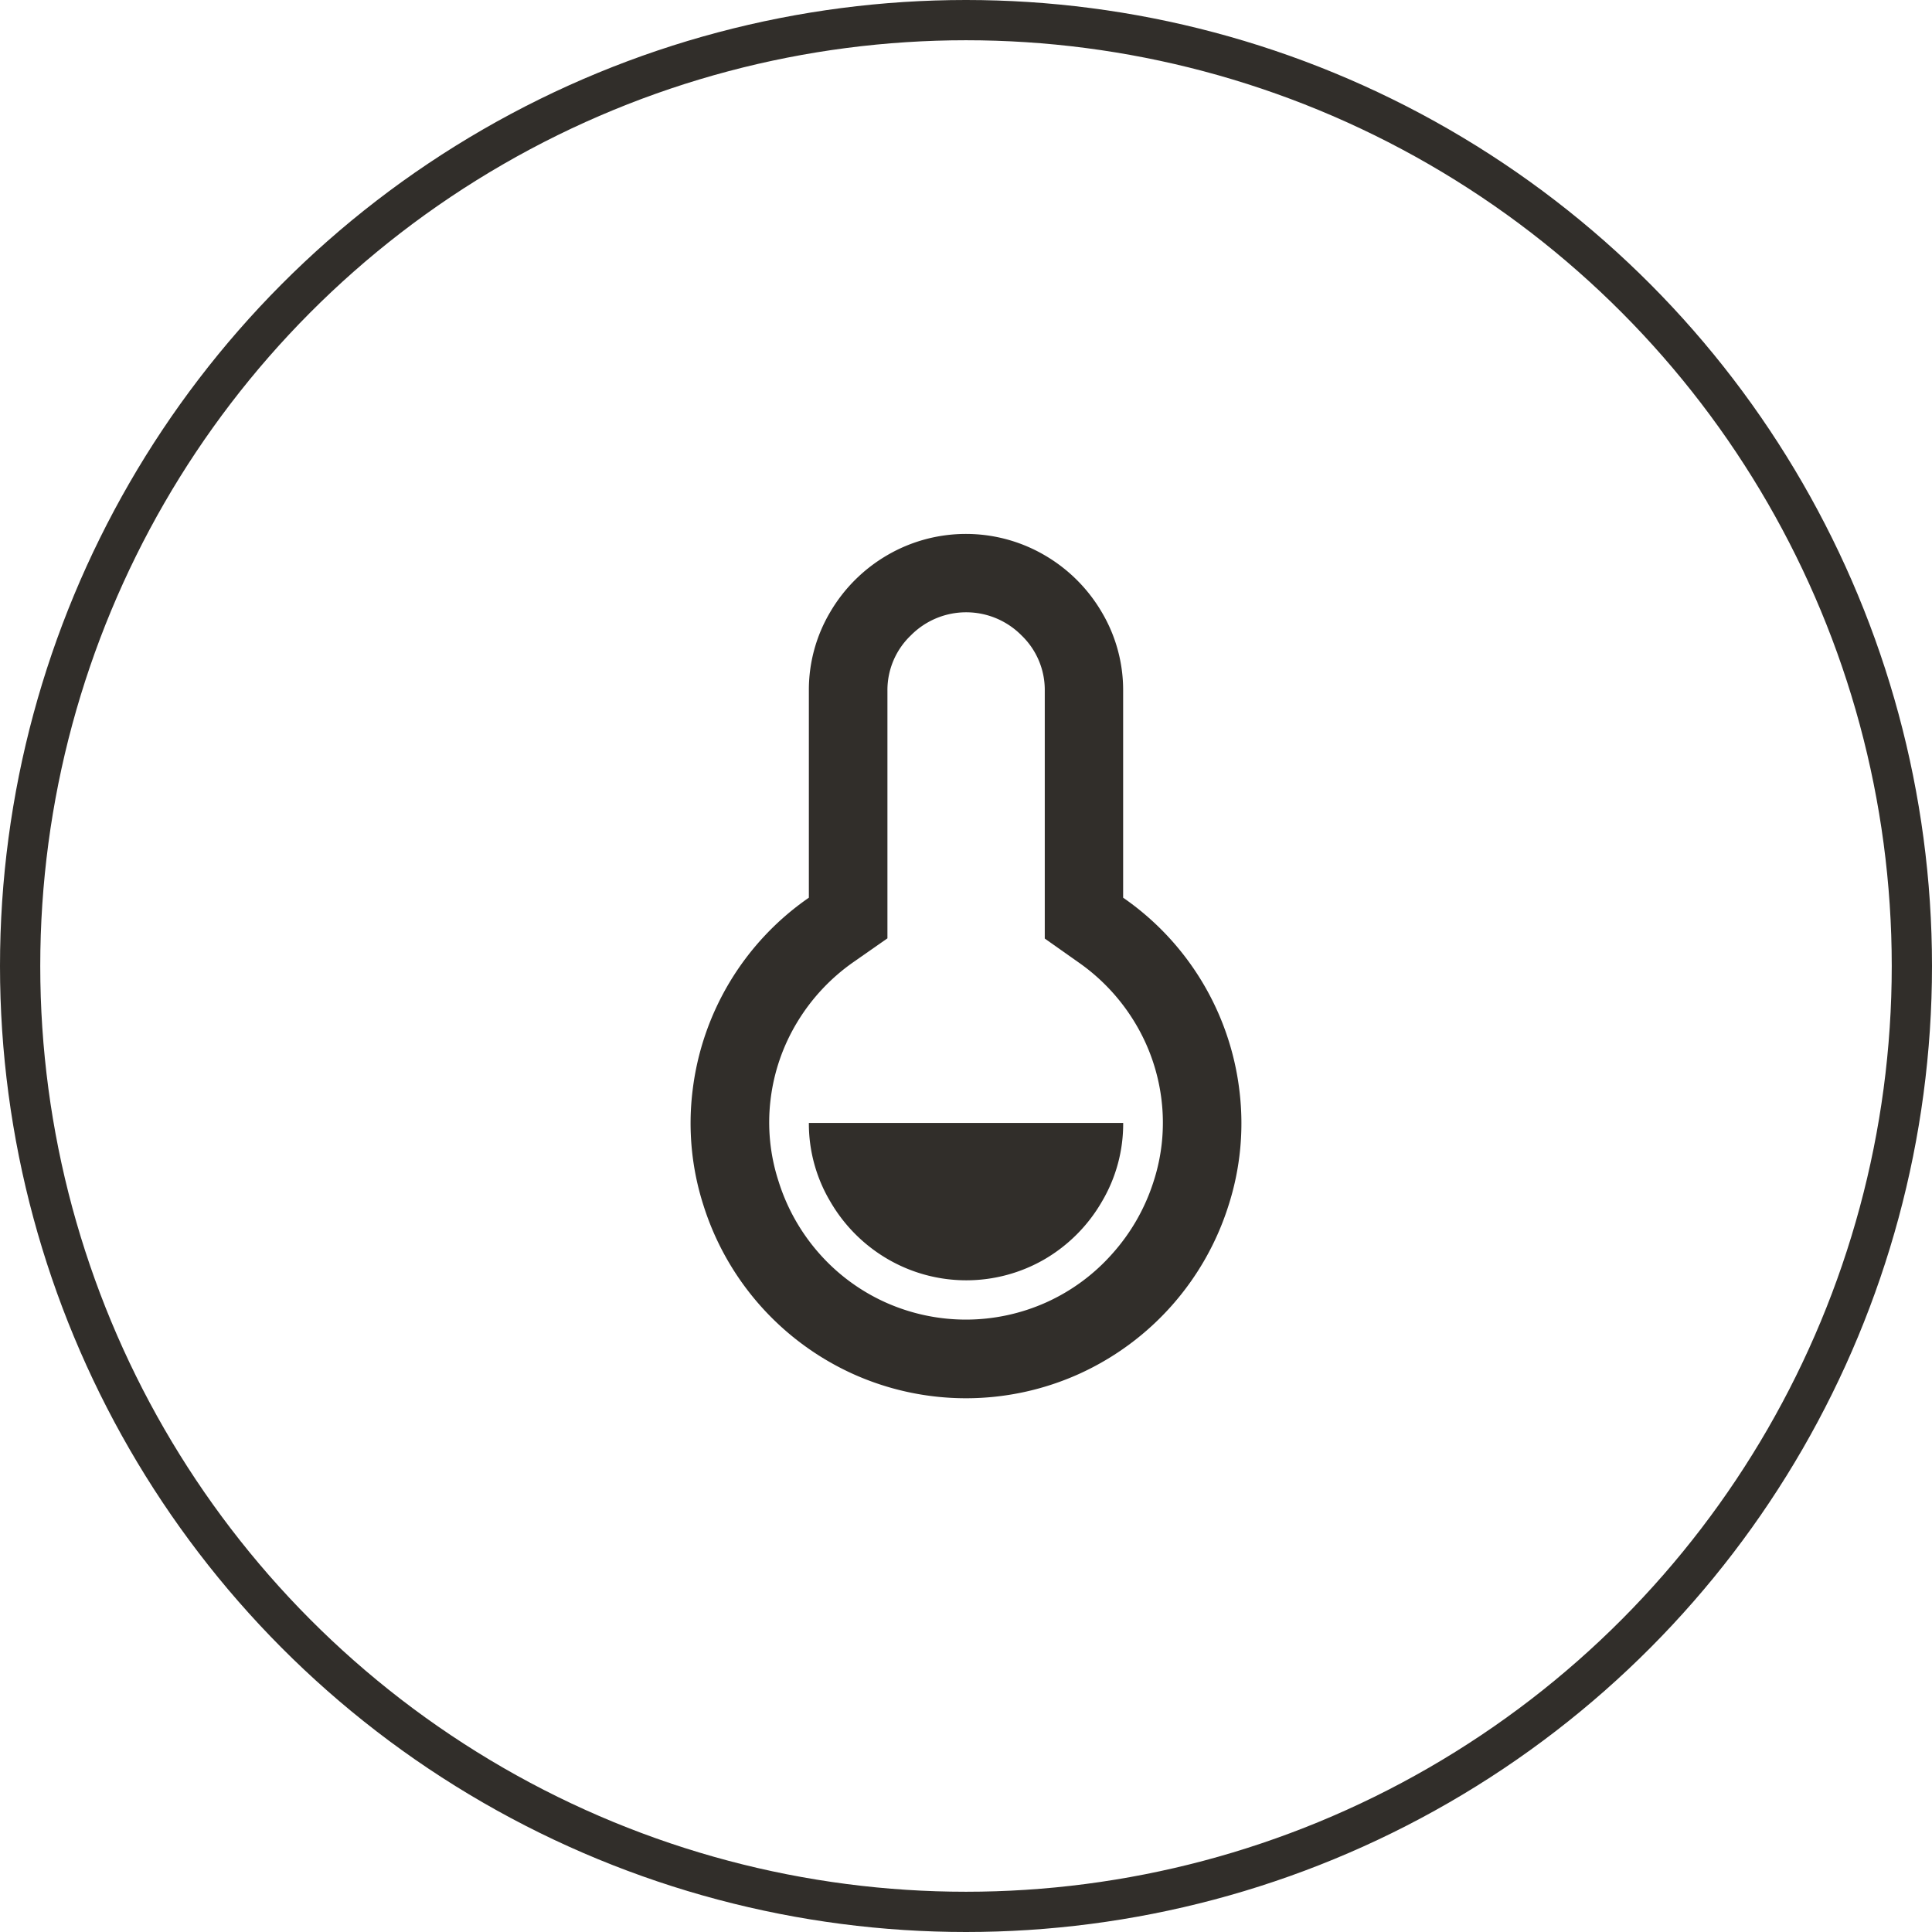 <svg xmlns="http://www.w3.org/2000/svg" width="48" height="48" viewBox="0 0 48 48">
  <g id="Gruppe_54" data-name="Gruppe 54" transform="translate(-777 -1464)">
    <g id="Ellipse_34" data-name="Ellipse 34" transform="translate(777 1464)" fill="none" stroke="#312e2a" stroke-width="1">
      <circle cx="24" cy="24" r="24" stroke="none"/>
      <circle cx="24" cy="24" r="23.5" fill="none"/>
    </g>
    <path id="temp_cold_line" data-name="temp cold line" d="M2.939,3.9a3.789,3.789,0,0,1,.527-1.952A3.937,3.937,0,0,1,4.891.527a3.879,3.879,0,0,1,3.9,0A3.937,3.937,0,0,1,10.22,1.952,3.789,3.789,0,0,1,10.747,3.9V9.039a6.806,6.806,0,0,1,2.889,4.793,6.666,6.666,0,0,1-.273,2.86,6.863,6.863,0,0,1-3.709,4.178,6.832,6.832,0,0,1-5.622,0A6.863,6.863,0,0,1,.323,16.691a6.665,6.665,0,0,1-.273-2.86A6.806,6.806,0,0,1,2.939,9.039Zm1.113,6.735a4.928,4.928,0,0,0-1.4,1.493,4.808,4.808,0,0,0-.664,1.923,4.725,4.725,0,0,0,.2,2.04A4.924,4.924,0,0,0,3.2,17.882a4.846,4.846,0,0,0,1.64,1.21,4.876,4.876,0,0,0,4,0,4.846,4.846,0,0,0,1.64-1.21A4.924,4.924,0,0,0,11.5,16.1a4.725,4.725,0,0,0,.2-2.04,4.808,4.808,0,0,0-.664-1.923,4.928,4.928,0,0,0-1.4-1.493L8.8,10.054V3.9a1.878,1.878,0,0,0-.576-1.376,1.933,1.933,0,0,0-2.753,0A1.878,1.878,0,0,0,4.891,3.9v6.149Zm-1.113,4h7.809a3.789,3.789,0,0,1-.527,1.952A3.937,3.937,0,0,1,8.8,18.019a3.879,3.879,0,0,1-3.9,0,3.937,3.937,0,0,1-1.425-1.425A3.789,3.789,0,0,1,2.939,14.641Z" transform="translate(794.157 1477.264)" fill="#312e2a"/>
  </g>
</svg>
